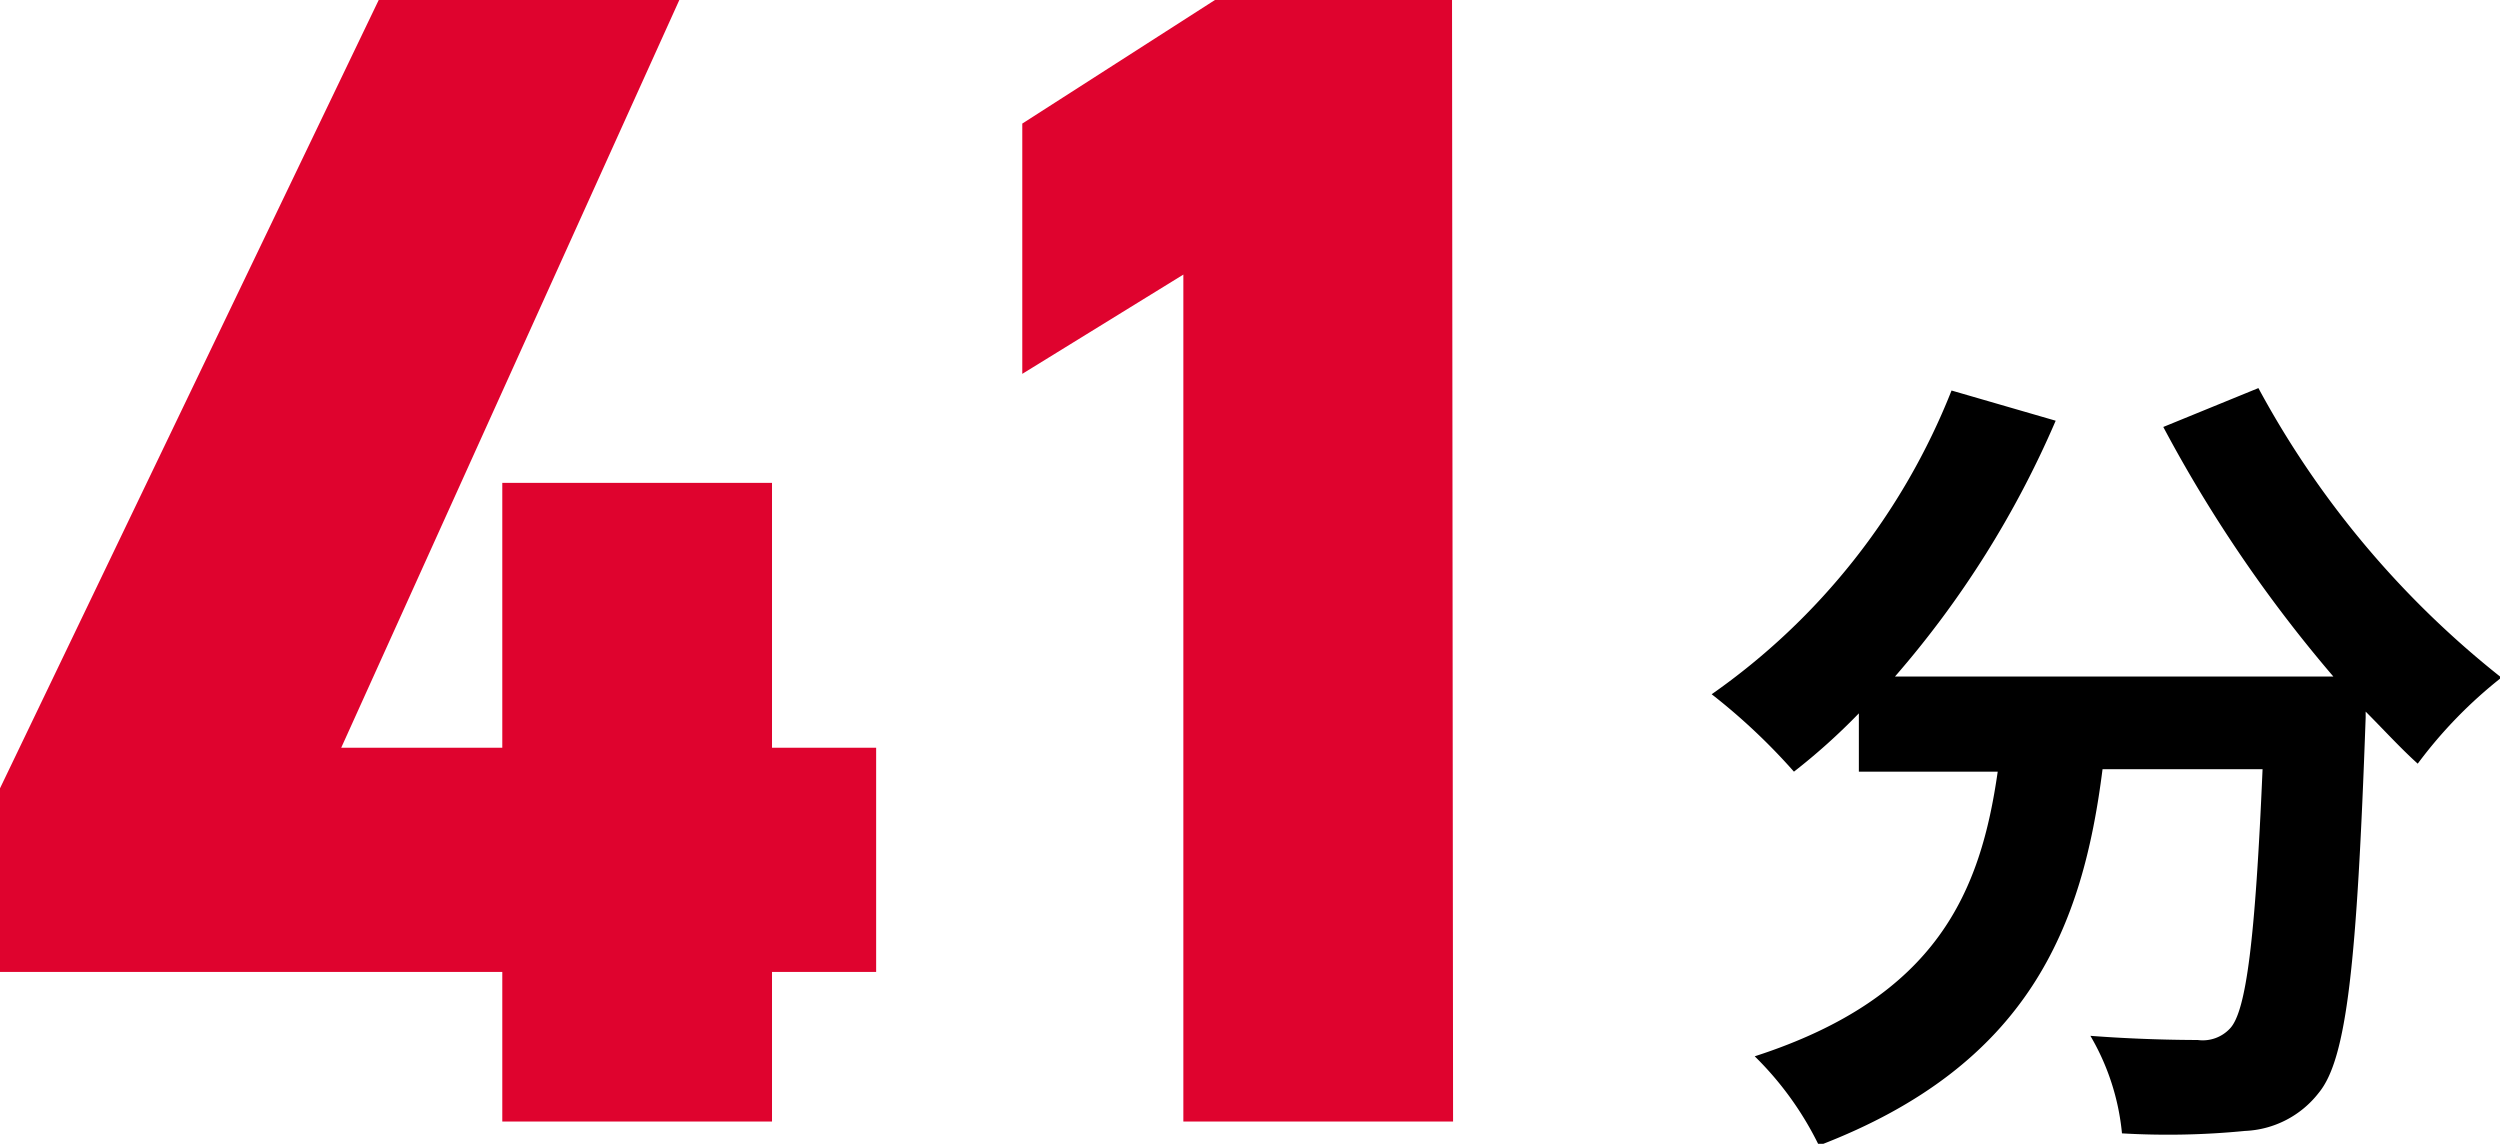<svg xmlns="http://www.w3.org/2000/svg" viewBox="0 0 72.02 32.95"><defs><style>.cls-1{fill:#df032e;}</style></defs><g id="レイヤー_2" data-name="レイヤー 2"><g id="main_contents"><path class="cls-1" d="M19.57,0,9.83,21.54h4.64V13.91h7.77v7.63h3V28h-3v4.31H14.47V28H0V22.71L10.91,0Z"/><path class="cls-1" d="M41.86,32.31H34.09V7.91l-4.64,2.86V3.56L35,0h6.83Z"/><path d="M65.06,11.18a26.92,26.92,0,0,0,7,8.34A13.08,13.08,0,0,0,69.65,22c-.49-.44-1-1-1.5-1.5v.17c-.25,7.06-.54,9.83-1.35,10.81a2.84,2.84,0,0,1-2.13,1.1,22.72,22.72,0,0,1-3.54.07,6.83,6.83,0,0,0-.91-2.81c1.29.1,2.5.12,3.09.12a1.07,1.07,0,0,0,.93-.33c.47-.49.73-2.57.94-7.47H60.57C60,26.68,58.46,30.68,52.4,33a9.32,9.32,0,0,0-1.85-2.57c5.29-1.71,6.51-4.78,7-8.2h-4V20.55a17.94,17.94,0,0,1-1.87,1.68A17.61,17.61,0,0,0,49.31,20a19.37,19.37,0,0,0,6.91-8.75l3,.87a28.18,28.18,0,0,1-4.63,7.37H67.22a39.71,39.71,0,0,1-4.9-7.19Z"/></g></g></svg>